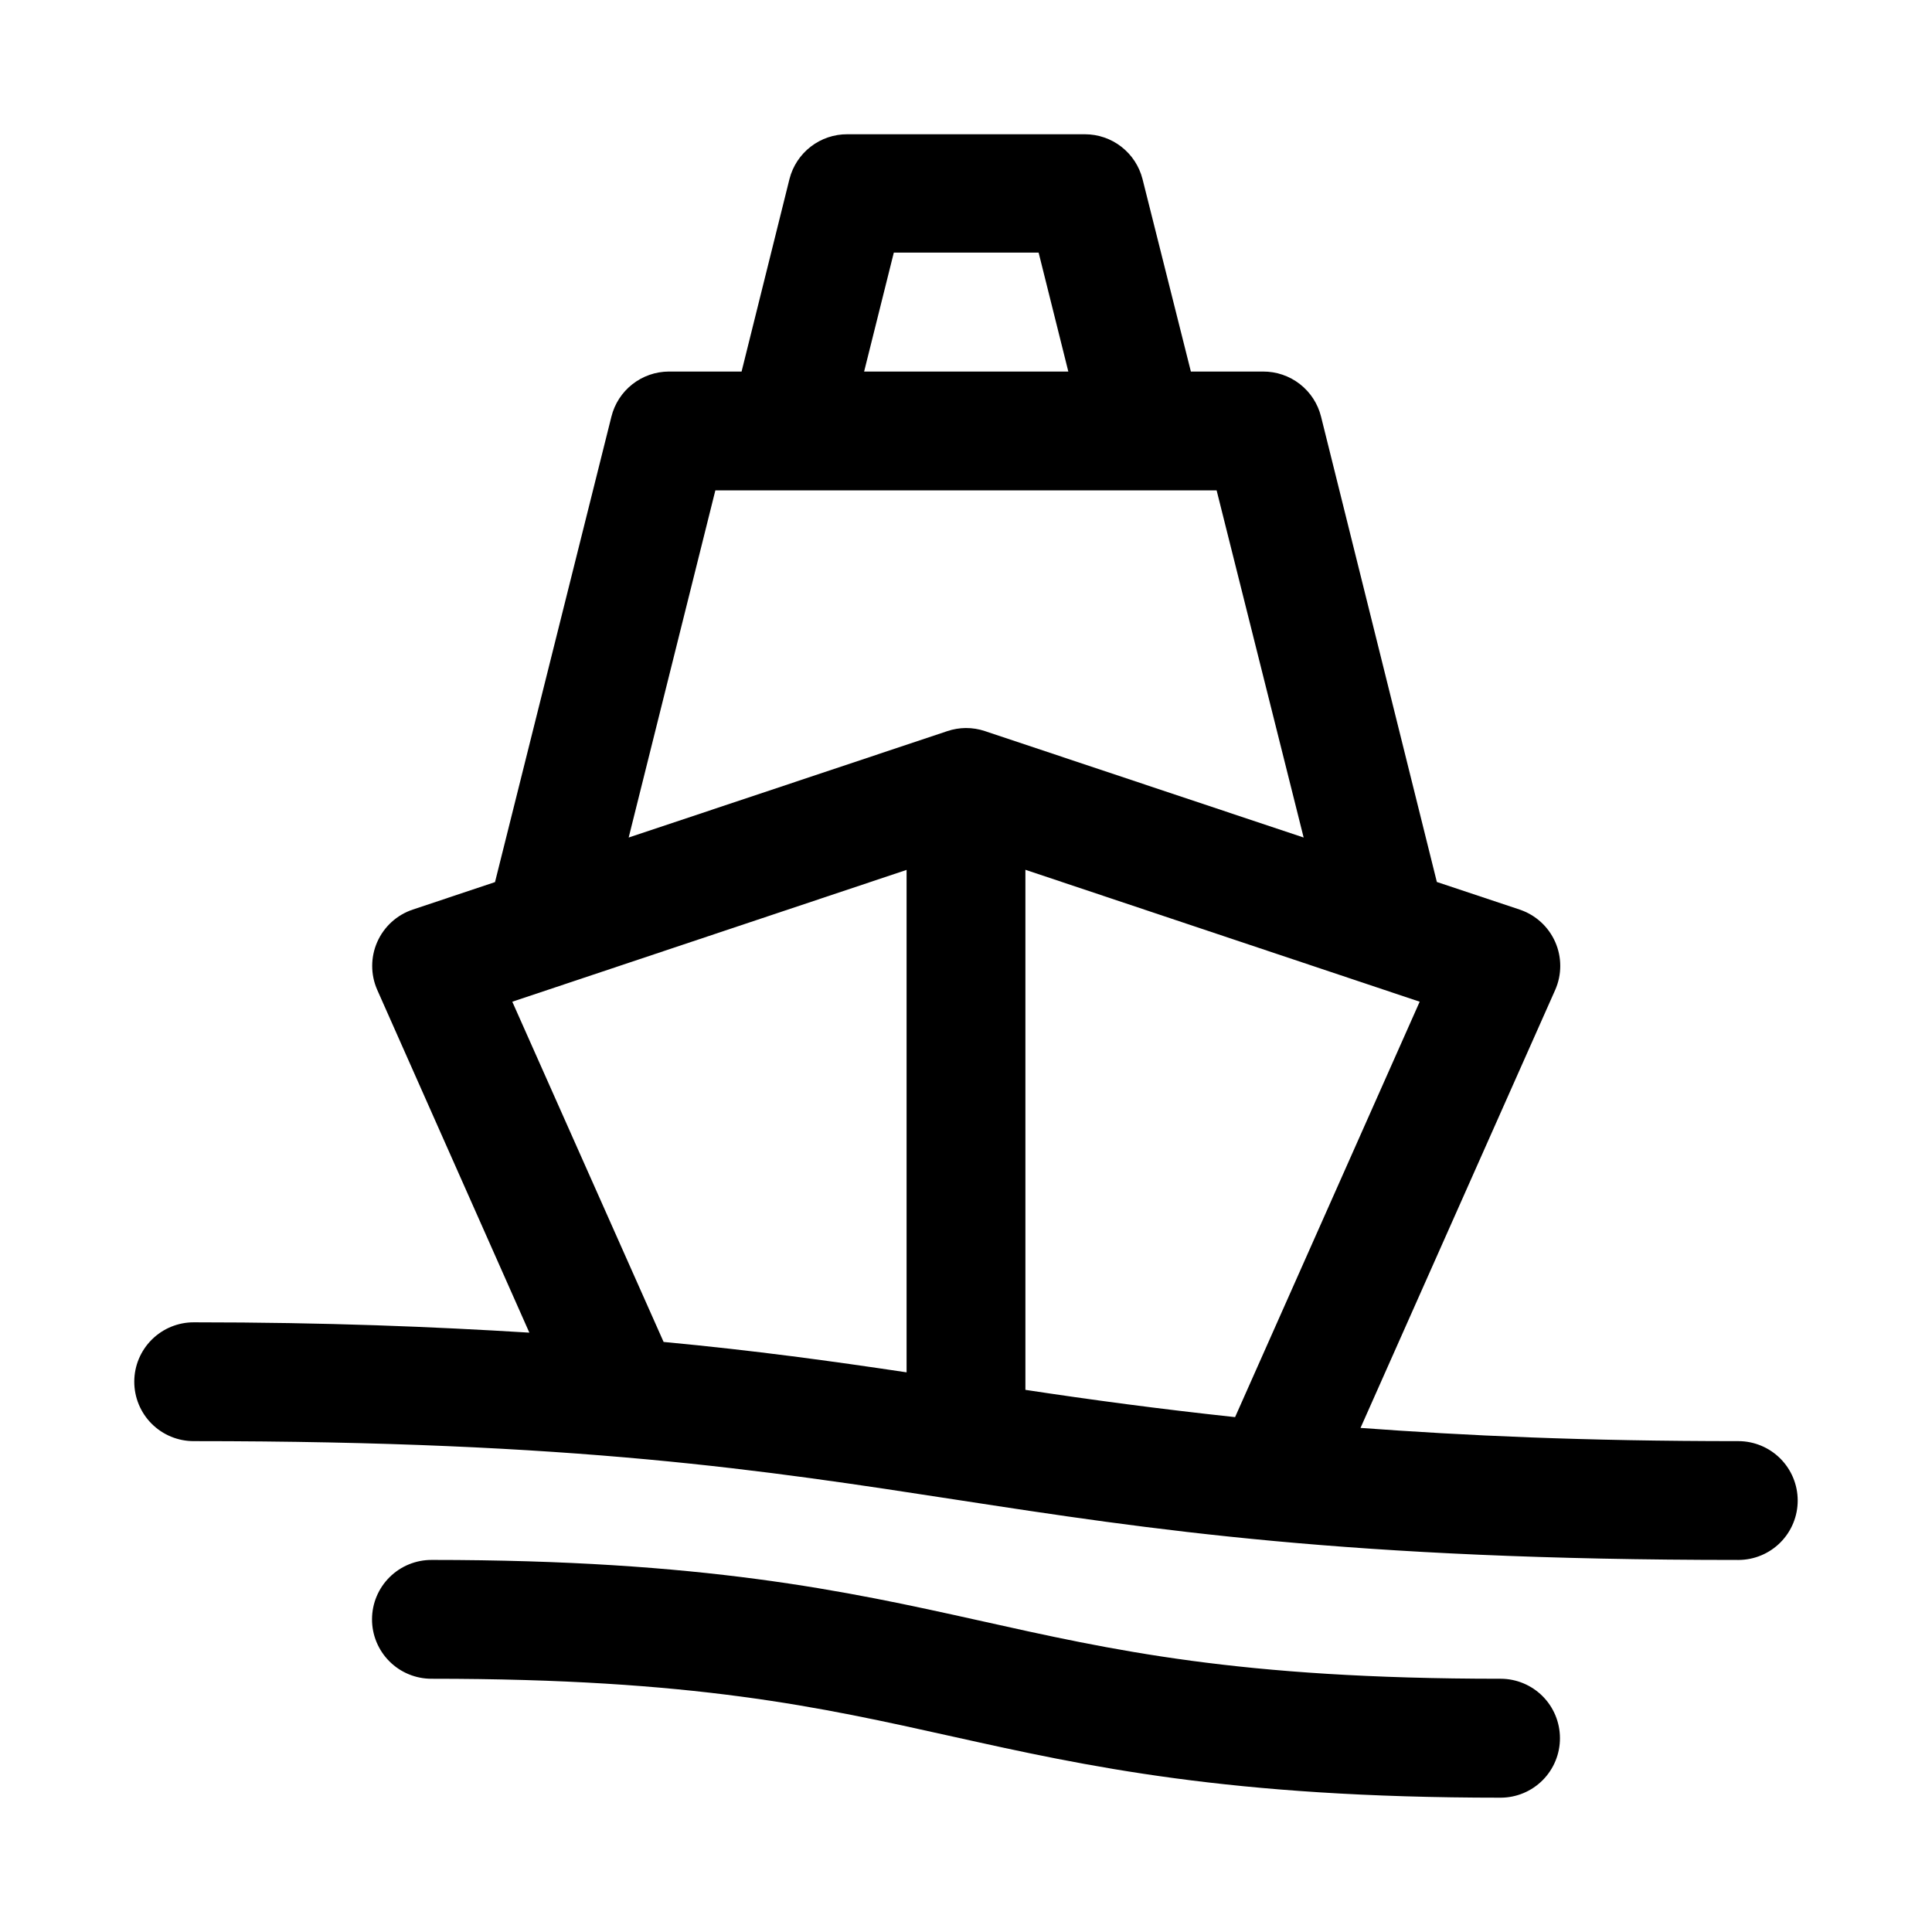 <?xml version="1.0" encoding="UTF-8"?>
<!-- Uploaded to: ICON Repo, www.iconrepo.com, Generator: ICON Repo Mixer Tools -->
<svg fill="#000000" width="800px" height="800px" version="1.1" viewBox="144 144 512 512" xmlns="http://www.w3.org/2000/svg">
 <path d="m368.57 179.58c-3.512-0.023-6.926 1.133-9.707 3.277s-4.766 5.16-5.637 8.559l-12.699 51.047h-19.281c-3.504 0.016-6.906 1.199-9.664 3.367-2.758 2.164-4.715 5.191-5.555 8.594l-30.844 123.34-21.801 7.289c-4.199 1.402-7.609 4.512-9.402 8.562-1.789 4.047-1.793 8.664-0.008 12.715l40.312 90.836c-25.484-1.566-53.512-2.738-88.898-2.738-4.176-0.016-8.188 1.629-11.148 4.57-2.965 2.941-4.641 6.938-4.656 11.113-0.016 4.195 1.645 8.227 4.609 11.195 2.969 2.969 7 4.629 11.195 4.609 101.53 0 151.07 7.688 202.24 15.559 51.168 7.871 103.96 15.93 207.1 15.93h0.004c4.172-0.016 8.172-1.688 11.113-4.652s4.582-6.977 4.566-11.152c-0.016-4.152-1.672-8.133-4.609-11.07s-6.918-4.598-11.07-4.613c-41.207 0-72.5-1.469-100.18-3.504l51.598-116.08c1.785-4.051 1.781-8.668-0.008-12.715-1.793-4.051-5.203-7.156-9.402-8.562l-21.957-7.32-30.688-123.31c-0.848-3.422-2.82-6.465-5.606-8.633-2.781-2.168-6.211-3.34-9.738-3.328h-19.156l-12.824-51.047v0.004c-0.867-3.383-2.832-6.379-5.586-8.523-2.754-2.144-6.144-3.309-9.637-3.316zm12.301 31.363h38.375l7.871 31.52h-54.117zm-47.293 63.008h132.84l23.062 92.004-84.441-28.199h0.004c-1.645-0.555-3.371-0.832-5.106-0.824-1.664 0.016-3.312 0.293-4.891 0.824l-84.441 28.199zm82.164 100.55 104.49 34.961-48.922 110.09c-20.039-2.152-38.27-4.602-55.566-7.227zm-31.488 0.031v133.15c-19.656-2.941-40.09-5.773-64.391-8.055l-40.098-90.16zm-125.86 182.87v-0.004c-4.176-0.016-8.188 1.629-11.152 4.57-2.961 2.941-4.637 6.938-4.652 11.113-0.02 4.199 1.641 8.227 4.609 11.195s7 4.629 11.195 4.609c69.684 0 102.77 7.473 138.19 15.344 35.426 7.871 73.125 16.176 145.14 16.176 4.176-0.016 8.172-1.691 11.113-4.652 2.941-2.965 4.586-6.977 4.566-11.152-0.008-4.16-1.66-8.148-4.598-11.094-2.938-2.941-6.922-4.606-11.082-4.621-69.684 0-102.86-7.562-138.28-15.438-35.426-7.871-73.035-16.051-145.05-16.051z"/>
</svg>